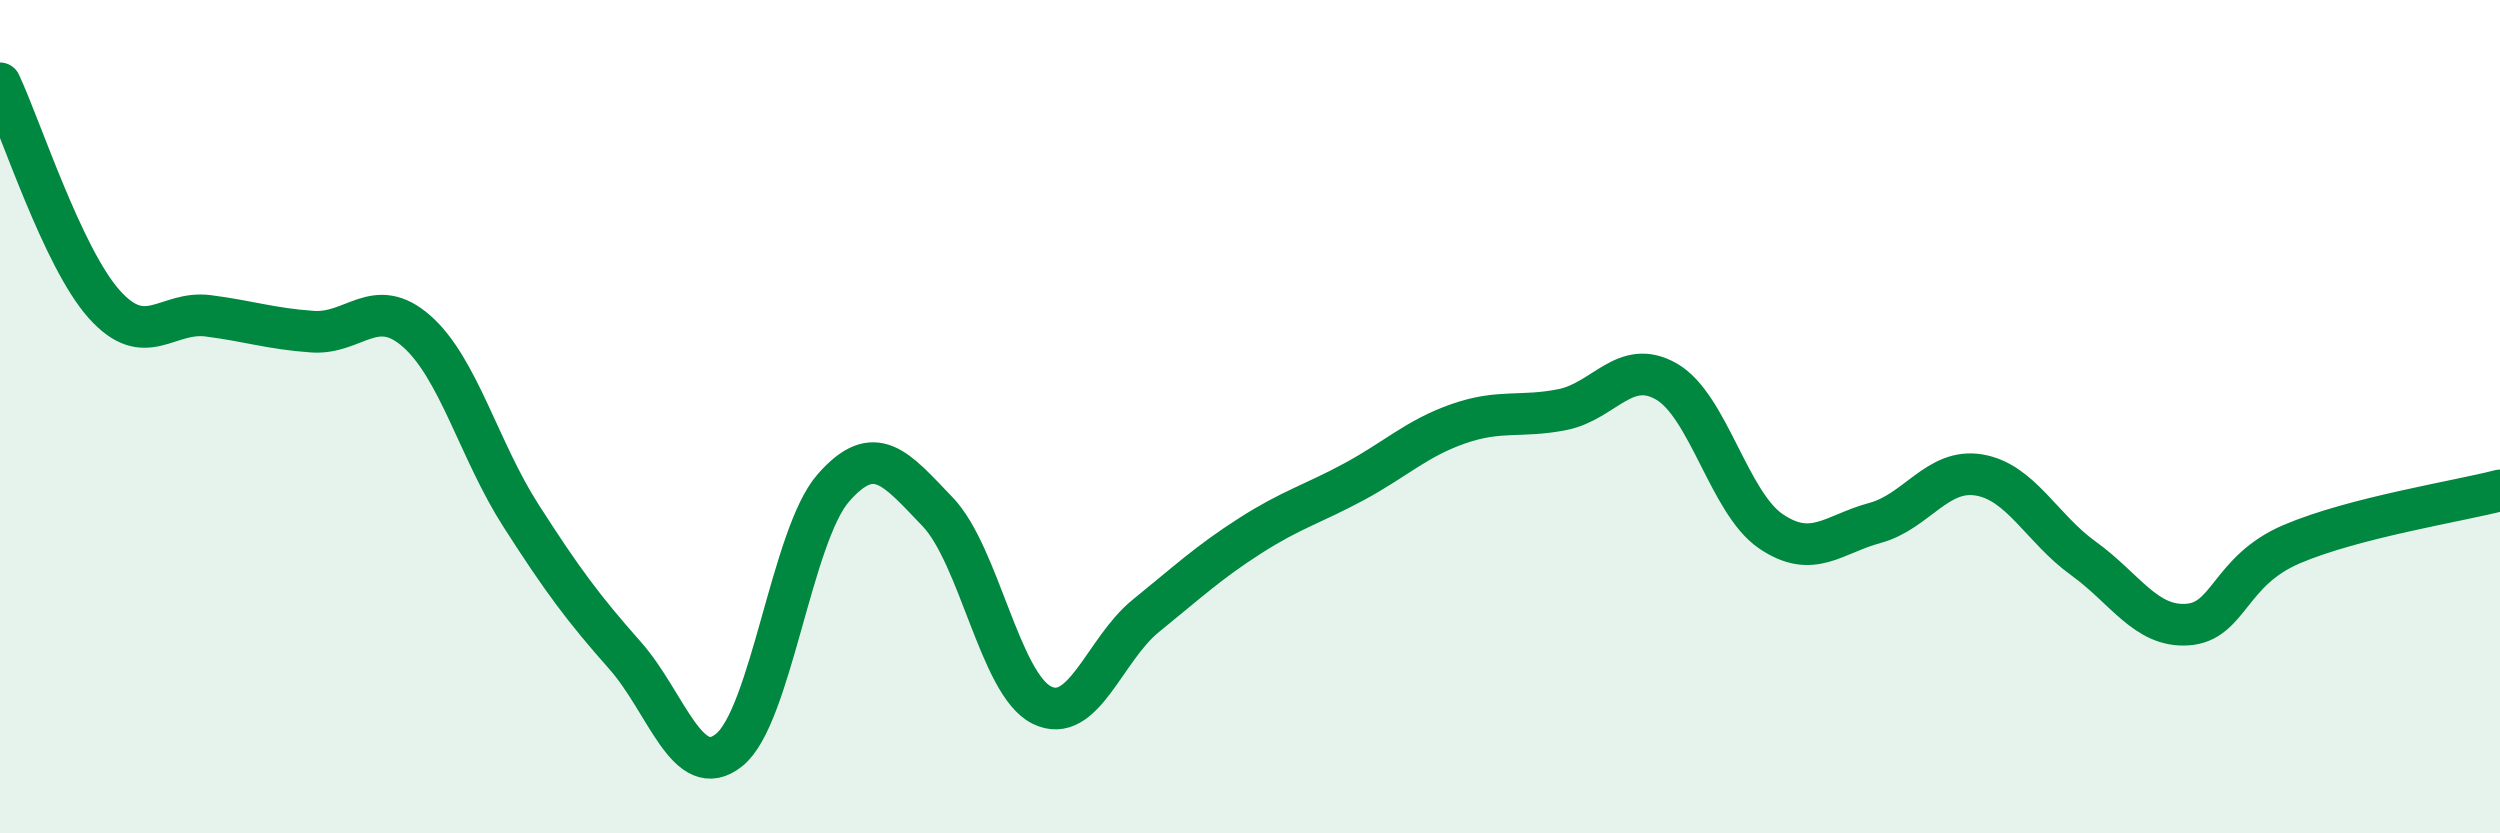 
    <svg width="60" height="20" viewBox="0 0 60 20" xmlns="http://www.w3.org/2000/svg">
      <path
        d="M 0,2 C 0.5,3.06 1.5,6.18 2.5,7.3 C 3.5,8.42 4,7.45 5,7.58 C 6,7.71 6.5,7.89 7.5,7.96 C 8.5,8.03 9,7.07 10,7.95 C 11,8.83 11.5,10.81 12.5,12.37 C 13.5,13.93 14,14.6 15,15.73 C 16,16.86 16.5,18.8 17.5,18 C 18.5,17.2 19,12.85 20,11.71 C 21,10.57 21.5,11.24 22.5,12.28 C 23.5,13.32 24,16.42 25,16.92 C 26,17.42 26.5,15.59 27.5,14.78 C 28.5,13.97 29,13.5 30,12.86 C 31,12.22 31.5,12.1 32.5,11.56 C 33.5,11.02 34,10.52 35,10.17 C 36,9.82 36.5,10.03 37.5,9.83 C 38.5,9.63 39,8.58 40,9.16 C 41,9.74 41.5,12.07 42.5,12.75 C 43.5,13.43 44,12.82 45,12.55 C 46,12.28 46.5,11.23 47.5,11.4 C 48.5,11.57 49,12.68 50,13.4 C 51,14.12 51.5,15.06 52.5,14.99 C 53.5,14.92 53.5,13.7 55,13.06 C 56.5,12.42 59,12.03 60,11.77L60 20L0 20Z"
        fill="#008740"
        opacity="0.1"
        stroke-linecap="round"
        stroke-linejoin="round"
      />
      <path
        d="M 0,2 C 0.5,3.06 1.5,6.18 2.5,7.3 C 3.5,8.42 4,7.45 5,7.58 C 6,7.71 6.5,7.89 7.5,7.96 C 8.5,8.03 9,7.07 10,7.95 C 11,8.83 11.5,10.81 12.5,12.37 C 13.5,13.93 14,14.6 15,15.73 C 16,16.86 16.5,18.8 17.5,18 C 18.5,17.2 19,12.85 20,11.71 C 21,10.57 21.5,11.24 22.5,12.28 C 23.5,13.32 24,16.42 25,16.92 C 26,17.42 26.5,15.59 27.5,14.78 C 28.5,13.97 29,13.5 30,12.86 C 31,12.22 31.5,12.1 32.5,11.56 C 33.5,11.02 34,10.52 35,10.17 C 36,9.82 36.5,10.03 37.5,9.83 C 38.5,9.63 39,8.58 40,9.16 C 41,9.74 41.5,12.07 42.5,12.75 C 43.5,13.43 44,12.82 45,12.55 C 46,12.28 46.5,11.23 47.5,11.4 C 48.5,11.57 49,12.68 50,13.4 C 51,14.12 51.5,15.06 52.5,14.99 C 53.5,14.92 53.5,13.7 55,13.06 C 56.5,12.42 59,12.03 60,11.77"
        stroke="#008740"
        stroke-width="1"
        fill="none"
        stroke-linecap="round"
        stroke-linejoin="round"
      />
    </svg>
  